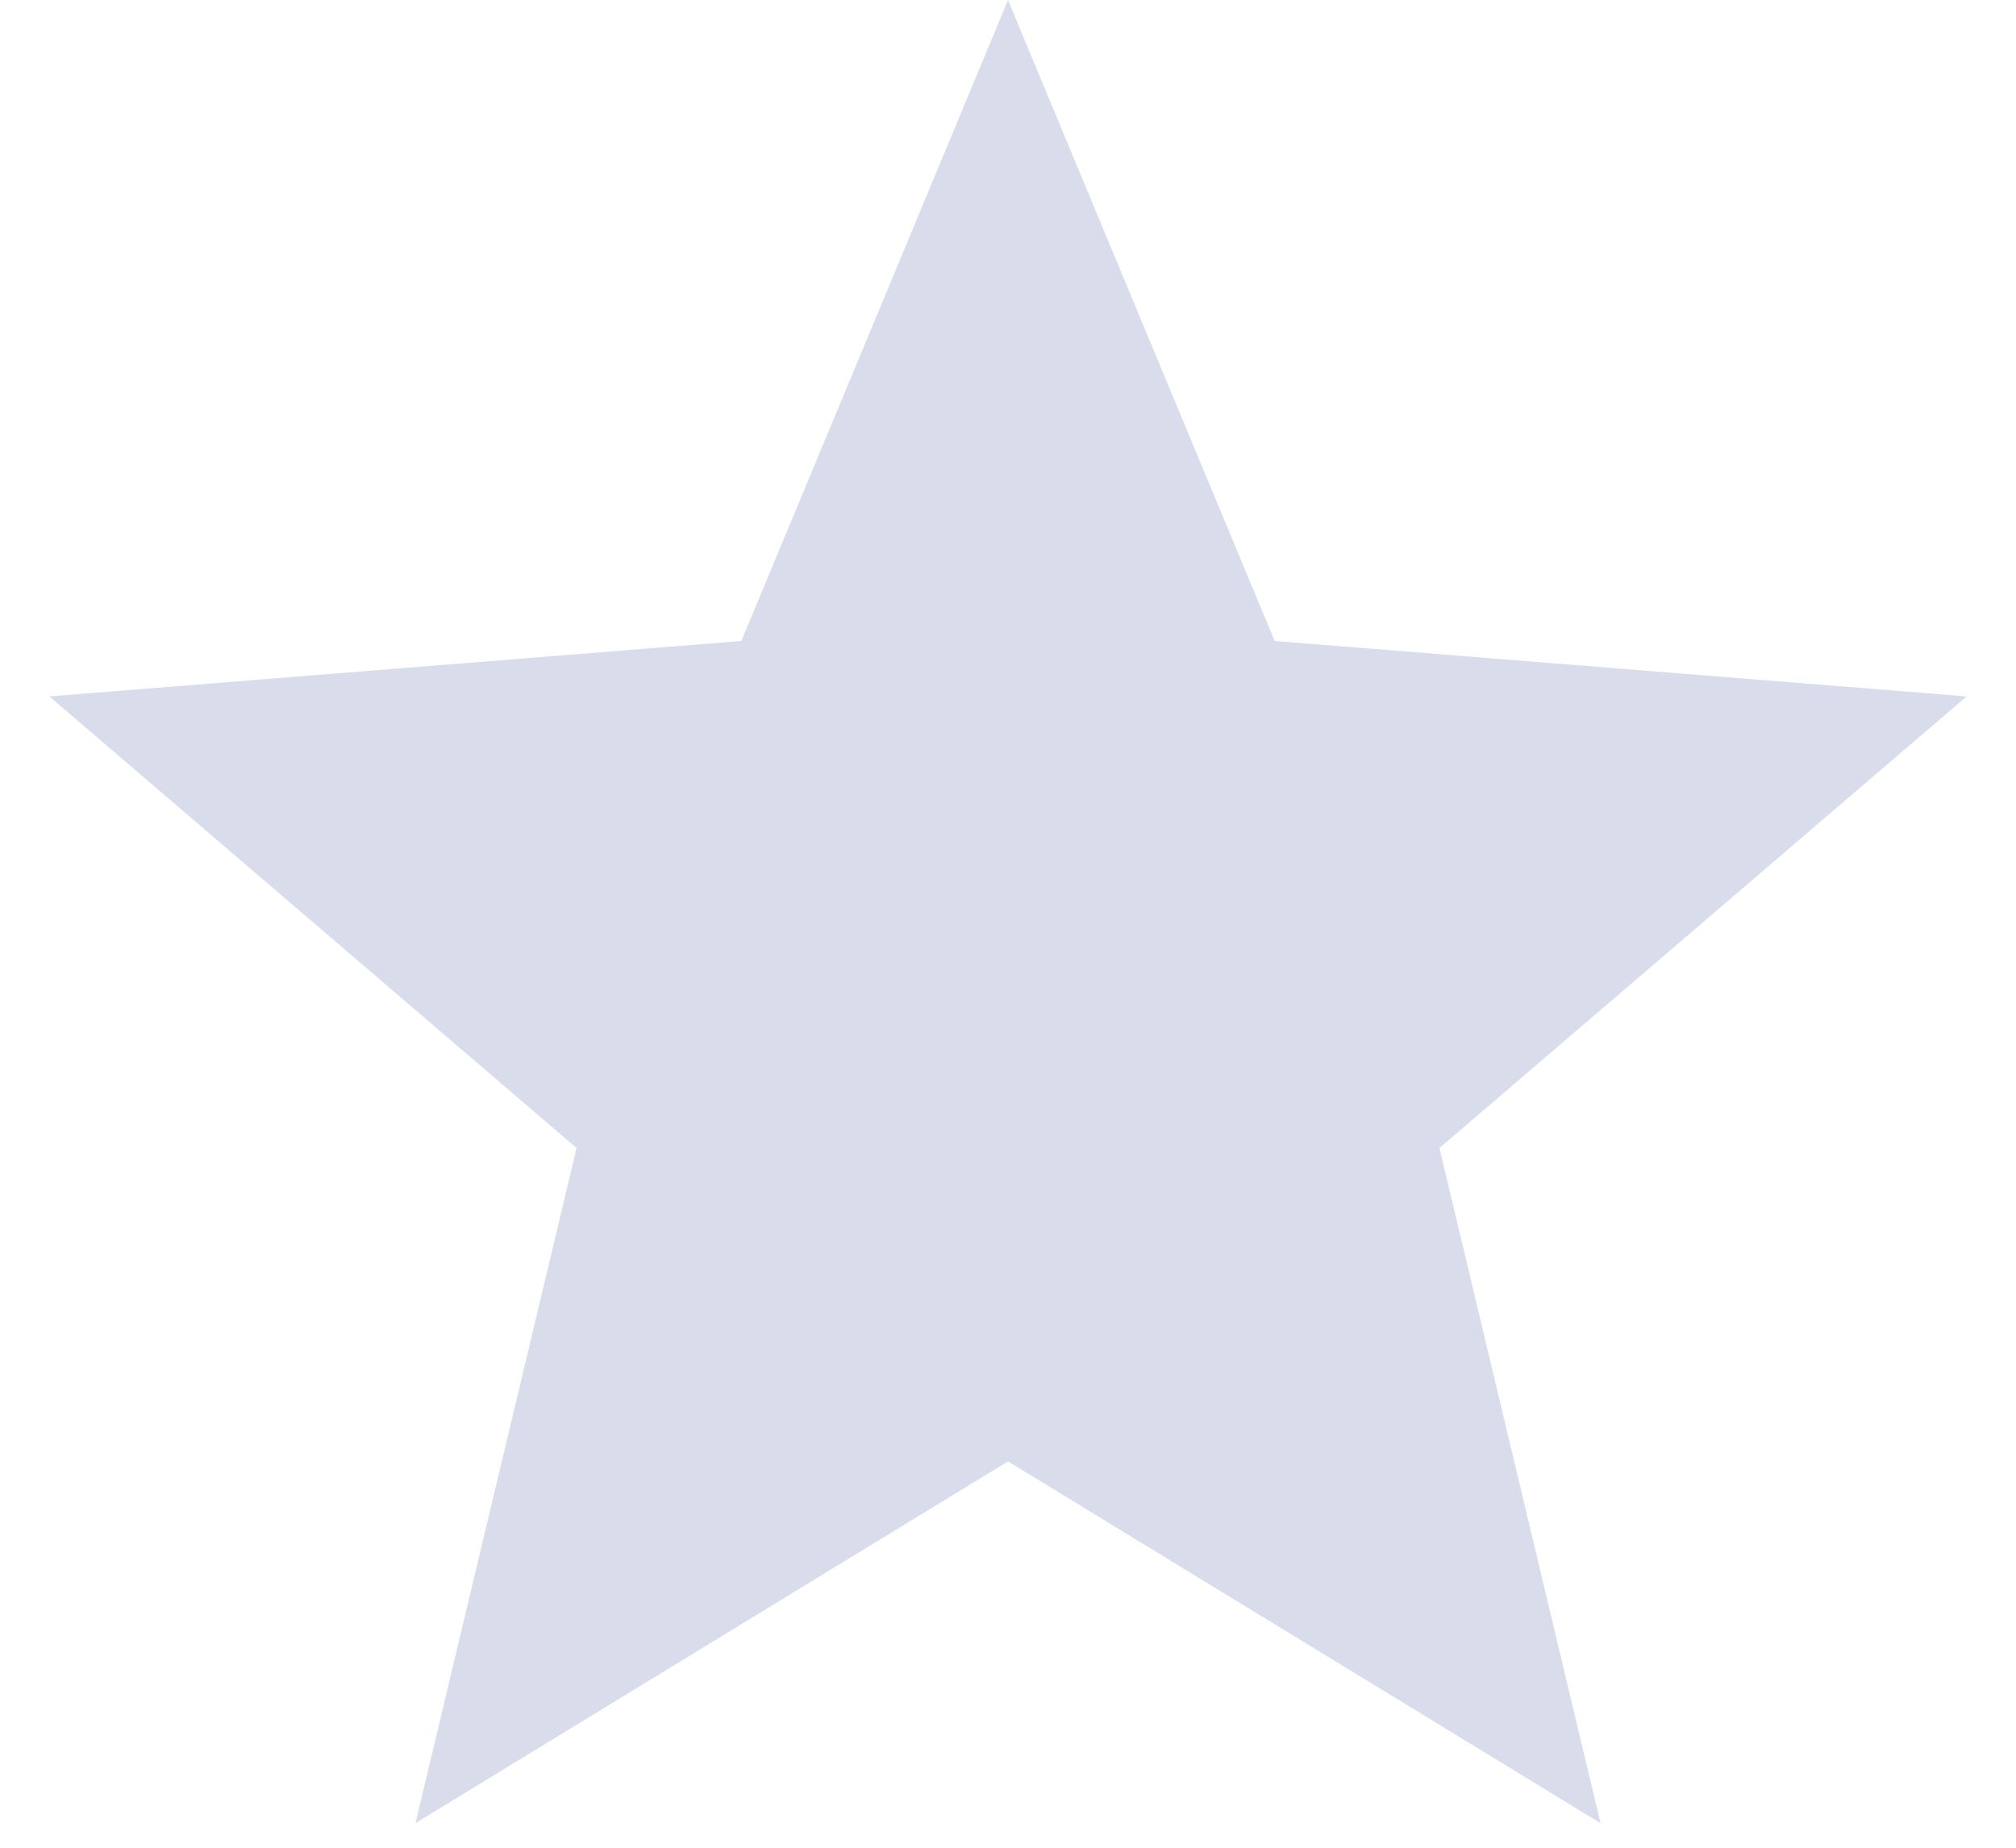<?xml version="1.0" encoding="UTF-8"?> <svg xmlns="http://www.w3.org/2000/svg" width="24" height="22" viewBox="0 0 24 22" fill="none"> <path d="M12 3.906L13.789 8.207L14.141 9.053L15.054 9.127L19.698 9.499L16.16 12.53L15.464 13.126L15.677 14.017L16.758 18.548L12.782 16.12L12 15.642L11.218 16.12L7.242 18.548L8.323 14.017L8.536 13.126L7.84 12.53L4.302 9.499L8.946 9.127L9.859 9.053L10.211 8.207L12 3.906Z" fill="#F1C644" stroke="#F1C644" stroke-width="3" style="&#10; fill: #d9ddeb;&#10; stroke: #d9ddeb;&#10;"></path> </svg> 